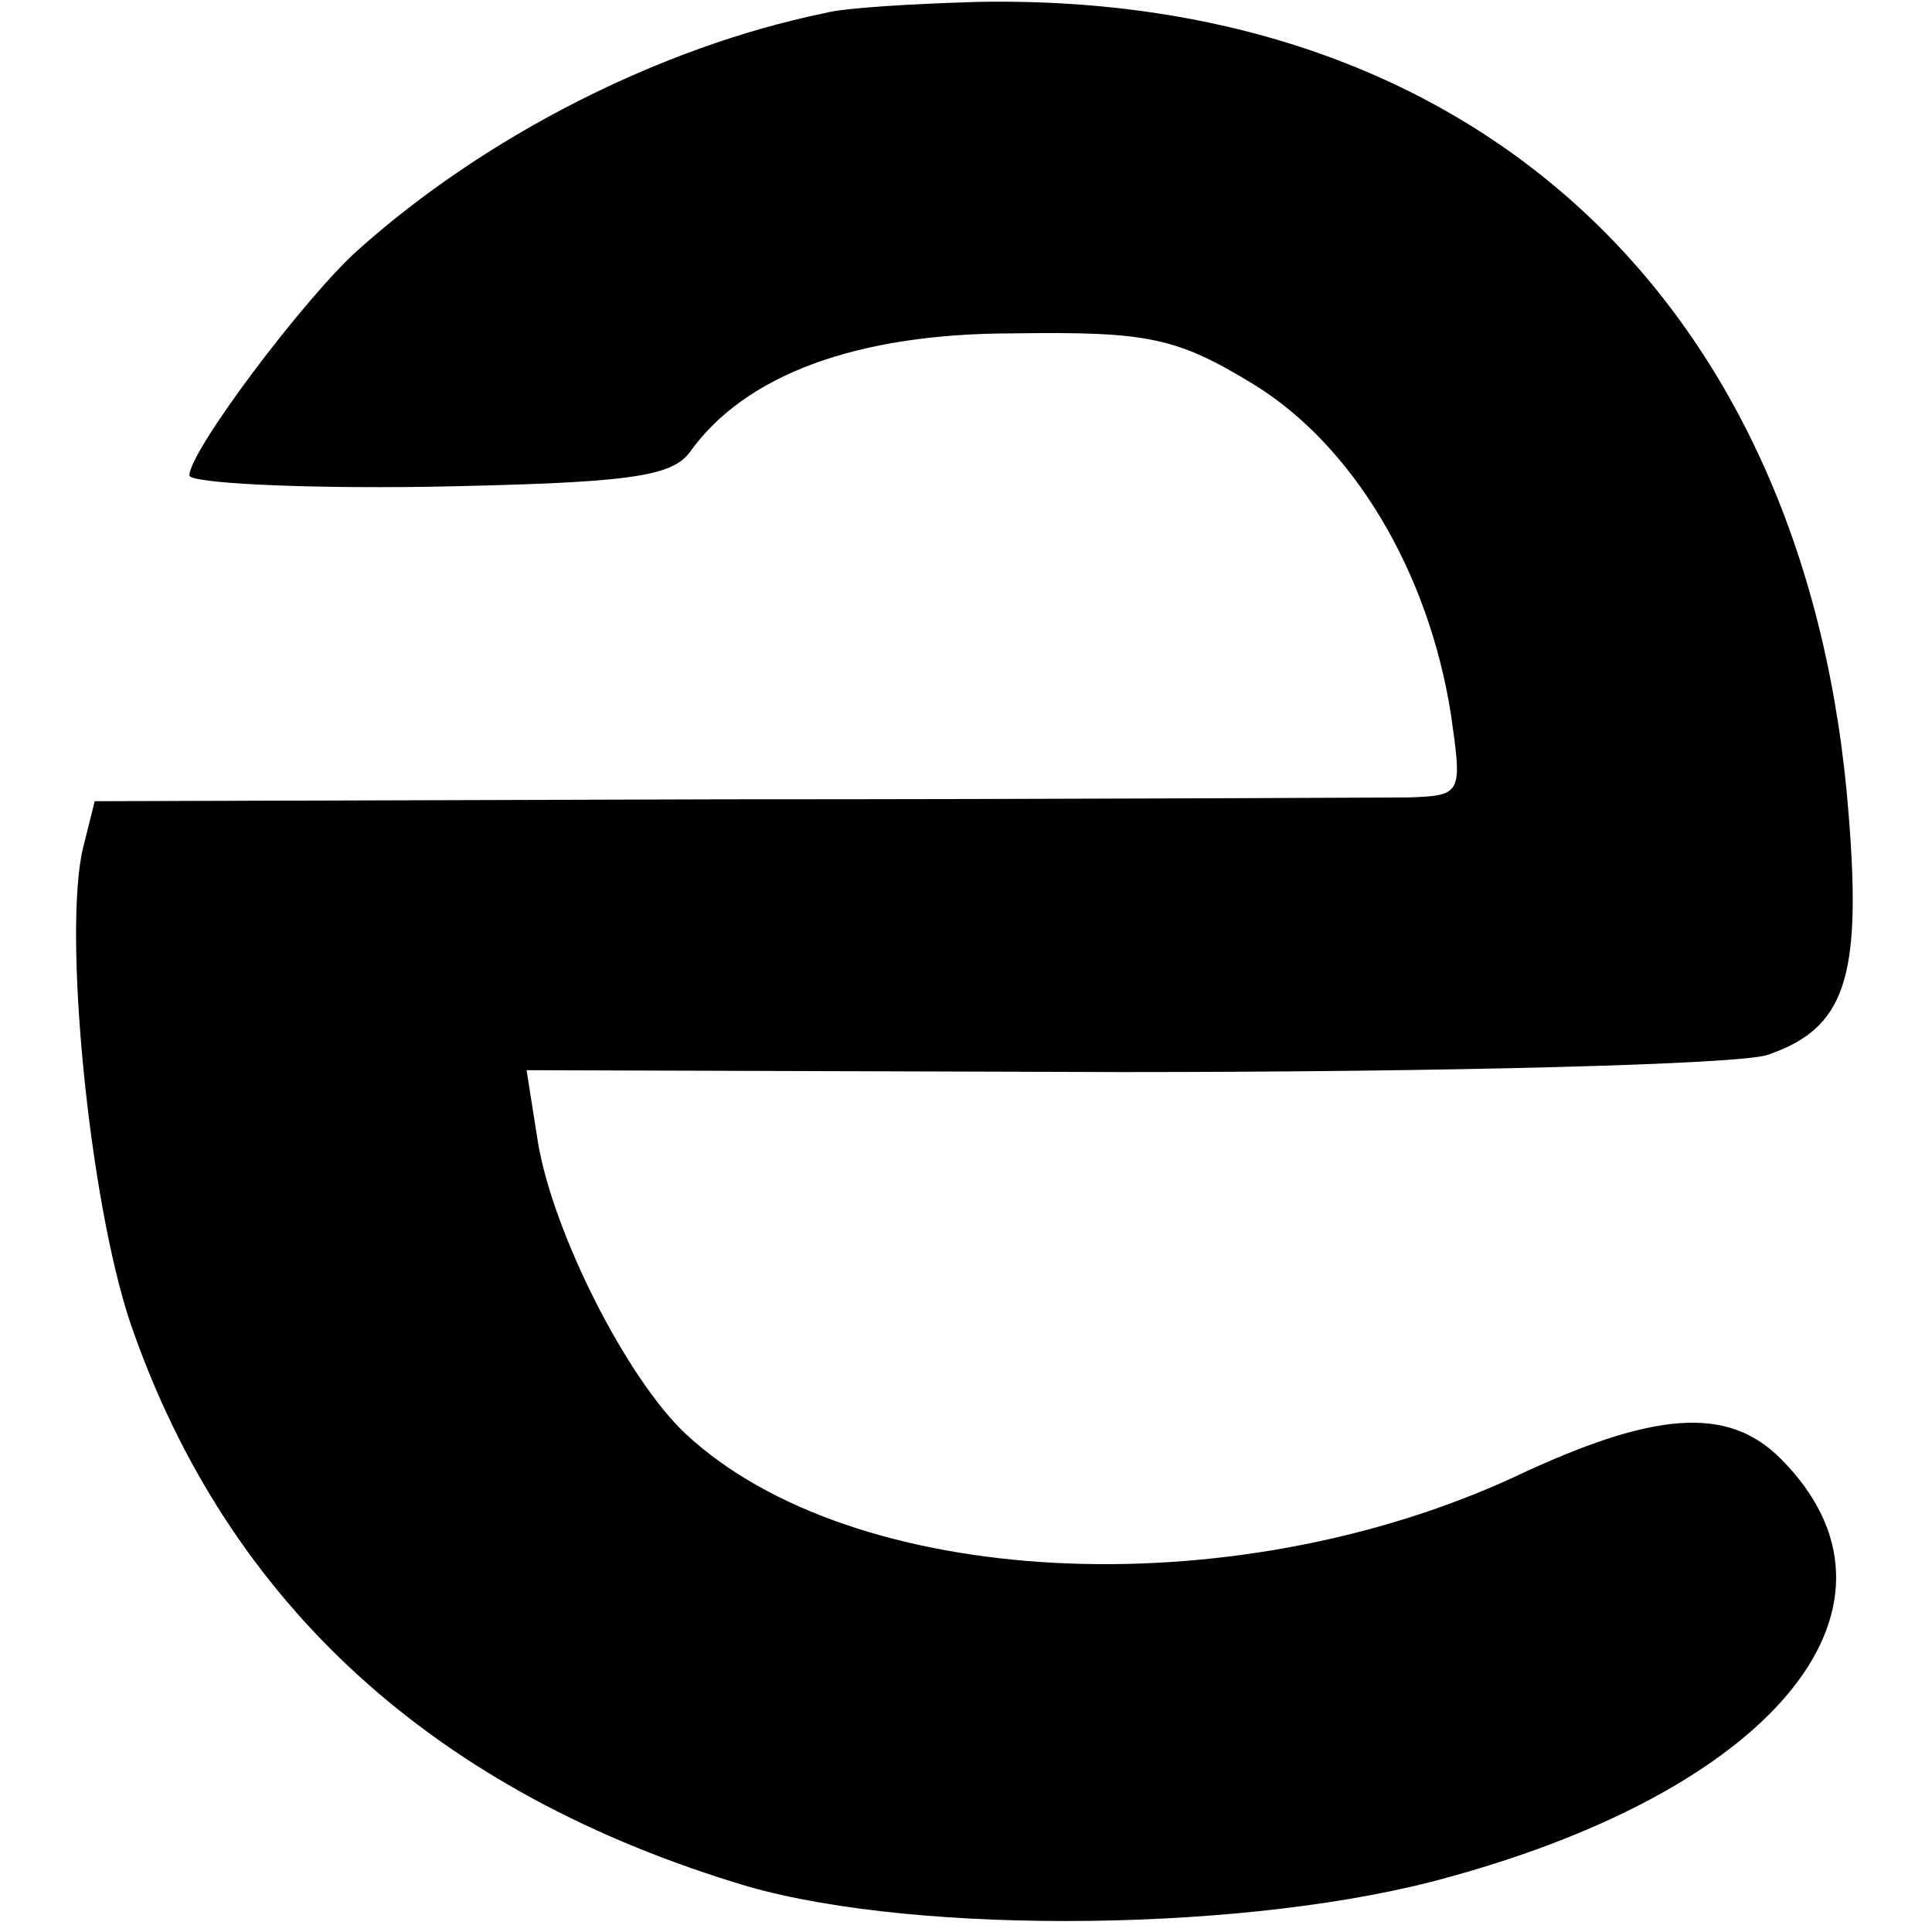 <?xml version="1.0" standalone="no"?>
<!DOCTYPE svg PUBLIC "-//W3C//DTD SVG 20010904//EN"
 "http://www.w3.org/TR/2001/REC-SVG-20010904/DTD/svg10.dtd">
<svg version="1.0" xmlns="http://www.w3.org/2000/svg"
 width="102pt" height="102pt" viewBox="0 0 102 102"
 preserveAspectRatio="xMidYMid meet">
<g transform="translate(0,102) scale(0.1,-0.1)"
fill="#000000" stroke="none">
<path d="M435 1013 c-87 -18 -179 -65 -246 -125 -28 -25 -89 -106 -89 -119 0
-4 57 -7 126 -6 104 2 128 5 138 18 29 41 88 63 171 63 71 1 86 -2 127 -27 52
-32 92 -98 104 -174 6 -42 6 -43 -22 -44 -16 0 -179 -1 -362 -1 l-332 -1 -6
-24 c-11 -44 3 -187 25 -252 51 -148 161 -248 326 -297 91 -26 267 -24 370 5
175 48 251 145 175 221 -28 28 -67 25 -141 -10 -150 -69 -349 -59 -437 23 -31
29 -70 106 -78 154 l-6 38 314 -1 c172 0 325 4 341 9 41 14 50 40 43 127 -21
270 -197 434 -460 429 -33 -1 -70 -3 -81 -6z"/>
</g>
</svg>
